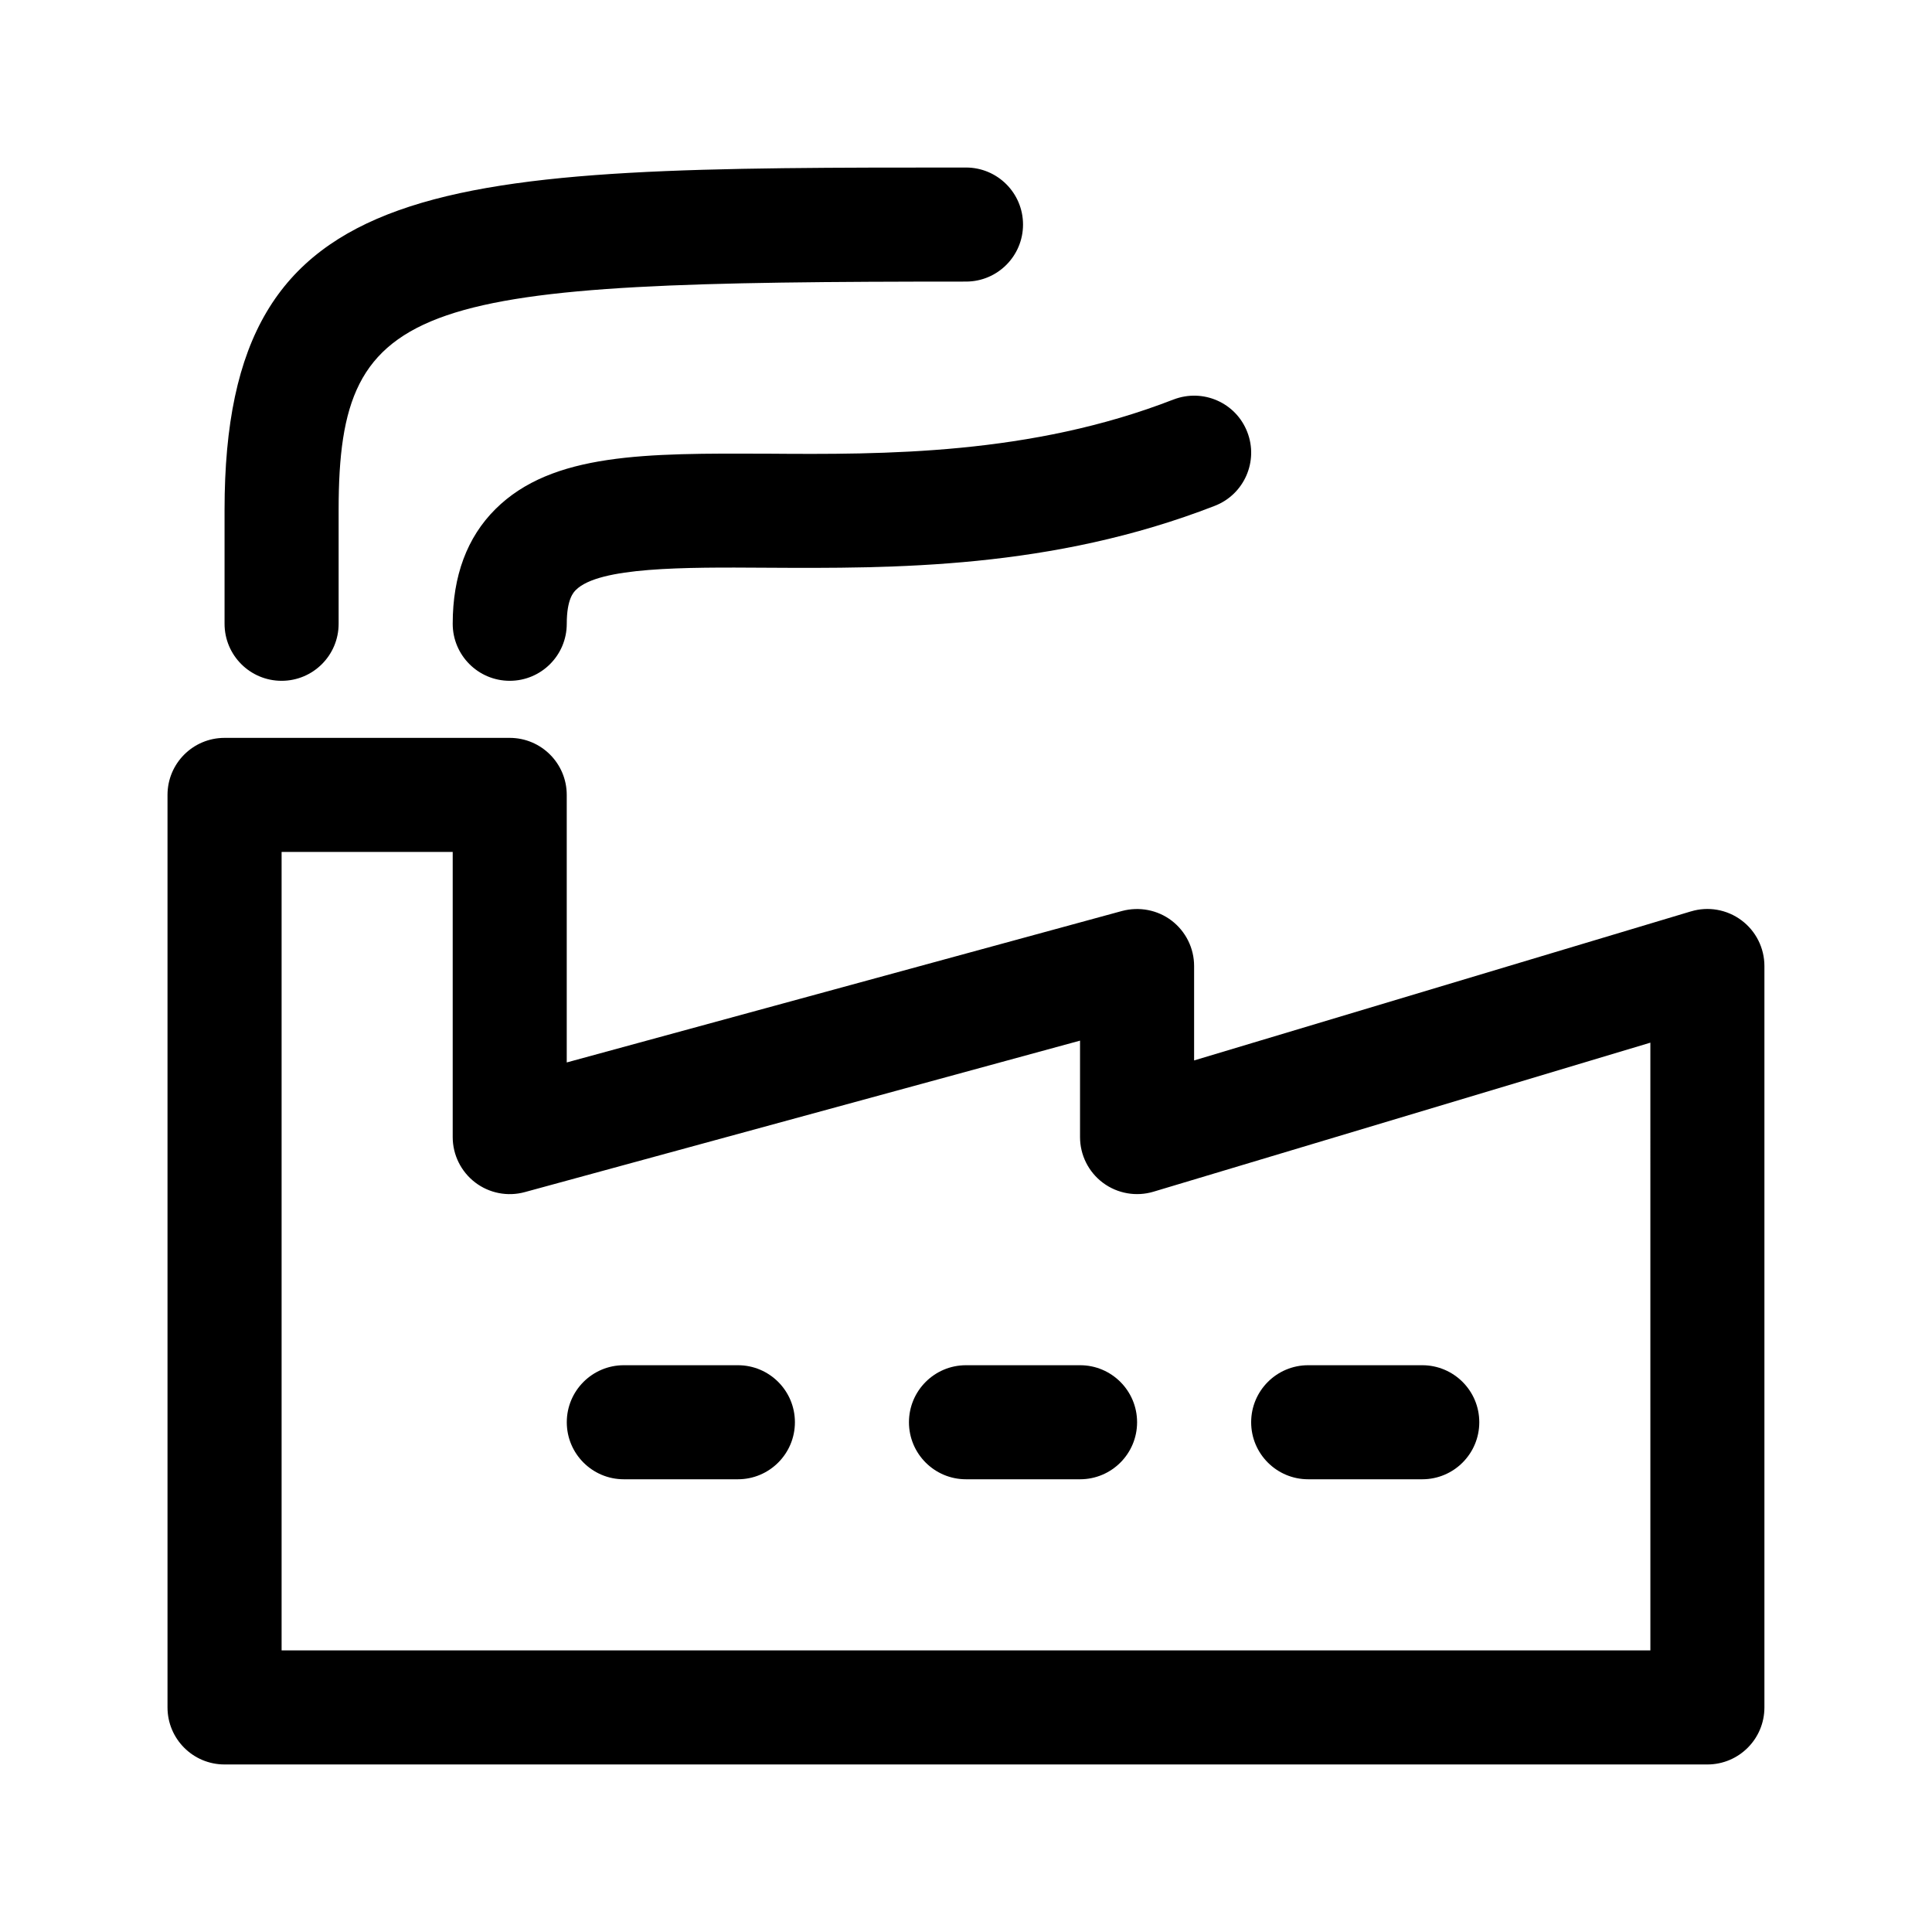 <?xml version="1.0" encoding="UTF-8"?>
<!-- Uploaded to: SVG Repo, www.svgrepo.com, Generator: SVG Repo Mixer Tools -->
<svg fill="#000000" width="800px" height="800px" version="1.1" viewBox="144 144 512 512" xmlns="http://www.w3.org/2000/svg">
 <g>
  <path d="m203.51 309.31v-30.23c0-90.684 57.52-90.684 196.49-90.684 8.348 0 15.113 6.766 15.113 15.113 0 8.348-6.766 15.113-15.113 15.113-145.37 0-166.26 3.734-166.26 60.457v30.23c0 8.348-6.766 15.113-15.113 15.113-8.352 0-15.117-6.766-15.117-15.113z"/>
  <path d="m454.98 249.88c7.84-3.012 16.555 0.84 19.562 8.609 3.027 7.777-0.828 16.539-8.609 19.562-43.188 16.797-85.18 16.594-119.02 16.402-21.688-0.145-44.152-0.227-50.301 5.894-0.602 0.598-2.414 2.406-2.414 8.961 0 8.348-6.766 15.113-15.113 15.113-8.348 0-15.113-6.766-15.113-15.113 0-12.688 3.809-22.91 11.32-30.383 15.062-14.988 40.066-14.801 71.777-14.695 31.301 0.246 70.078 0.367 107.91-14.352z"/>
  <path d="m592.14 385.52-131.69 39.504v-25.023c0-4.711-2.203-9.148-5.941-12.016-3.734-2.848-8.574-3.773-13.148-2.57l-147.17 40.145v-70.902c0-8.348-6.766-15.113-15.113-15.113h-75.574c-8.348 0-15.113 6.766-15.113 15.113v241.83c0 8.348 6.766 15.113 15.113 15.113h392.97c8.348 0 15.113-6.766 15.113-15.113v-196.48c0-4.777-2.258-9.273-6.086-12.125-3.84-2.859-8.805-3.738-13.367-2.356zm-10.773 195.85h-362.74v-211.6h45.344v75.57c0 4.711 2.203 9.148 5.941 12.016 3.742 2.856 8.605 3.809 13.148 2.57l147.16-40.145v25.559c0 4.777 2.258 9.273 6.086 12.125 3.84 2.848 8.793 3.719 13.367 2.352l131.69-39.5z"/>
  <path d="m475.57 520.91c0-8.348 6.766-15.113 15.113-15.113h30.23c8.348 0 15.113 6.766 15.113 15.113 0 8.348-6.766 15.113-15.113 15.113h-30.23c-8.348 0-15.113-6.766-15.113-15.113z"/>
  <path d="m445.34 520.91c0 8.348-6.766 15.113-15.113 15.113h-30.23c-8.348 0-15.113-6.766-15.113-15.113 0-8.348 6.766-15.113 15.113-15.113h30.23c8.348-0.004 15.113 6.766 15.113 15.113z"/>
  <path d="m354.66 520.91c0 8.348-6.766 15.113-15.113 15.113h-30.23c-8.348 0-15.113-6.766-15.113-15.113 0-8.348 6.766-15.113 15.113-15.113h30.23c8.348-0.004 15.113 6.766 15.113 15.113z"/>
 </g>
</svg>